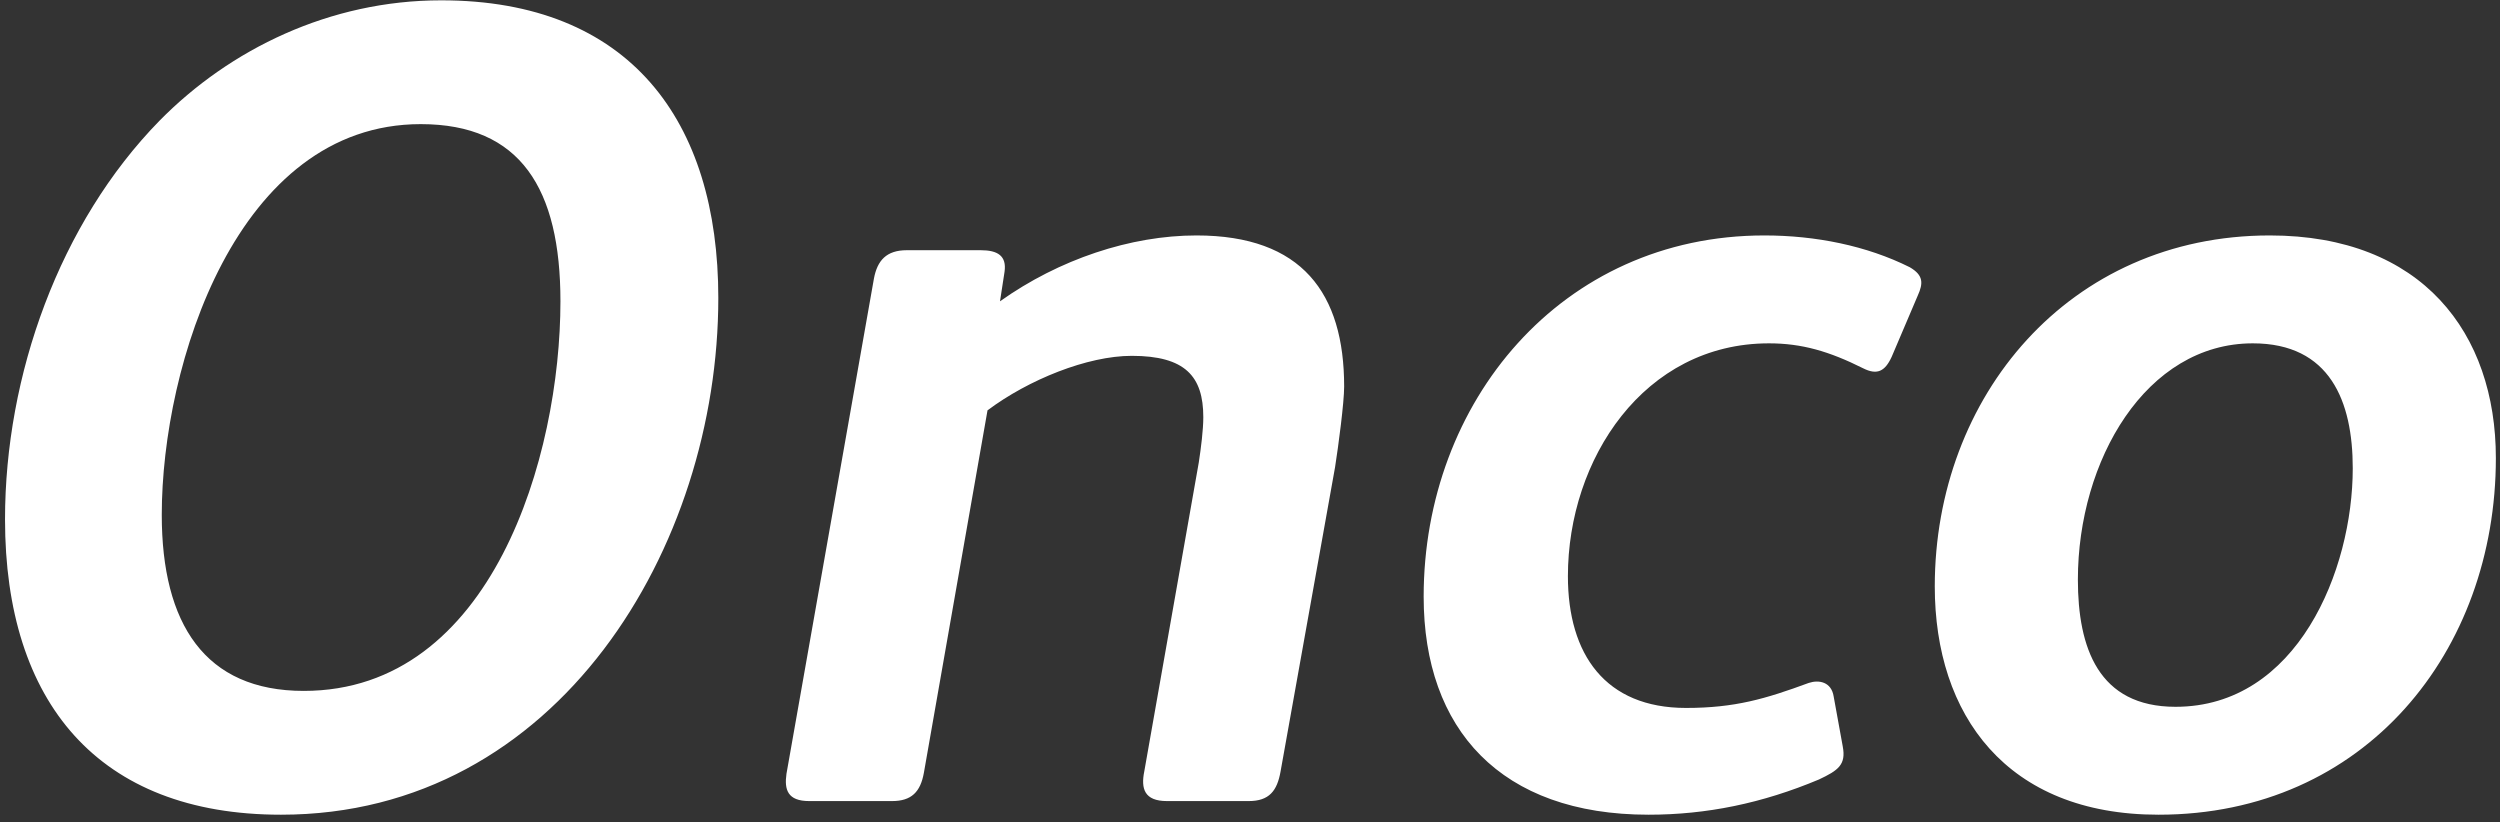 <?xml version="1.0" encoding="UTF-8"?>
<svg width="307px" height="101px" viewBox="0 0 307 101" version="1.1" xmlns="http://www.w3.org/2000/svg" xmlns:xlink="http://www.w3.org/1999/xlink">
    <rect x="0" y="0" width="307" height="101" fill="#333333" stroke="none"/>
    <!-- Generator: Sketch 49.3 (51167) - http://www.bohemiancoding.com/sketch -->
    <title>Onco</title>
    <desc>Created with Sketch.</desc>
    <defs></defs>
    <g id="Page-1" stroke="none" stroke-width="1" fill="none" fill-rule="evenodd">
        <g id="Artboard" transform="translate(-16, -15)" fill="#FFFFFF">
            <path d="M104.209,51.583 C104.209,82.129 84.543,115.046 50.51,115.046 C28.054,115.046 16.617,101.237 16.617,78.782 C16.617,61.068 23.312,42.378 35.586,29.825 C44.234,21.038 56.508,15.04 70.177,15.04 C93.33,15.04 104.209,29.825 104.209,51.583 Z M84.822,52.002 C84.822,38.193 79.94,30.243 67.666,30.243 C45.071,30.243 35.865,59.813 35.865,78.224 C35.865,91.613 41.165,99.843 53.3,99.843 C76.453,99.843 84.822,70.971 84.822,52.002 Z M137.266,65.392 L129.455,109.885 C129.036,112.256 127.921,113.372 125.549,113.372 L115.368,113.372 C112.717,113.372 112.299,111.977 112.578,110.025 L123.318,49.212 C123.736,46.981 124.852,45.725 127.363,45.725 L136.429,45.725 C138.521,45.725 139.637,46.423 139.358,48.375 L138.8,52.002 C146.053,46.841 154.84,43.912 162.929,43.912 C175.901,43.912 181.062,51.025 181.062,62.463 C181.062,64.415 180.364,69.715 179.946,72.366 L173.251,109.746 C172.832,112.117 171.856,113.372 169.345,113.372 L159.303,113.372 C156.514,113.372 156.095,111.838 156.514,109.746 L163.208,71.808 C163.487,69.994 163.766,67.763 163.766,66.229 C163.766,61.207 161.535,58.697 154.979,58.697 C149.54,58.697 142.287,61.626 137.266,65.392 Z M250.522,47.817 C252.195,48.794 252.195,49.77 251.498,51.304 L248.29,58.836 C247.453,60.649 246.477,61.068 244.803,60.231 C240.619,58.139 237.271,57.162 233.226,57.162 C217.884,57.162 208.539,71.389 208.539,85.755 C208.539,95.379 213.142,101.935 223.044,101.935 C229.042,101.935 232.808,100.819 238.108,98.866 C239.363,98.448 240.898,98.727 241.177,100.54 L242.292,106.677 C242.711,108.909 241.734,109.606 239.363,110.722 C232.389,113.651 225.555,115.046 218.442,115.046 C200.31,115.046 190.825,104.585 190.825,88.266 C190.825,64.415 207.702,43.912 232.668,43.912 C238.945,43.912 245.221,45.167 250.522,47.817 Z M322.492,71.25 C322.492,94.961 306.452,115.046 281.067,115.046 C262.377,115.046 253.59,102.772 253.59,87.011 C253.59,63.718 270.049,43.912 294.736,43.912 C313.426,43.912 322.492,55.907 322.492,71.25 Z M304.918,72.505 C304.918,64.276 302.128,57.162 292.644,57.162 C279.533,57.162 271.164,71.529 271.164,86.174 C271.164,94.543 273.675,101.795 283.159,101.795 C298.084,101.795 304.918,85.058 304.918,72.505 Z" id="Onco"></path>
        </g>
    </g>
</svg>